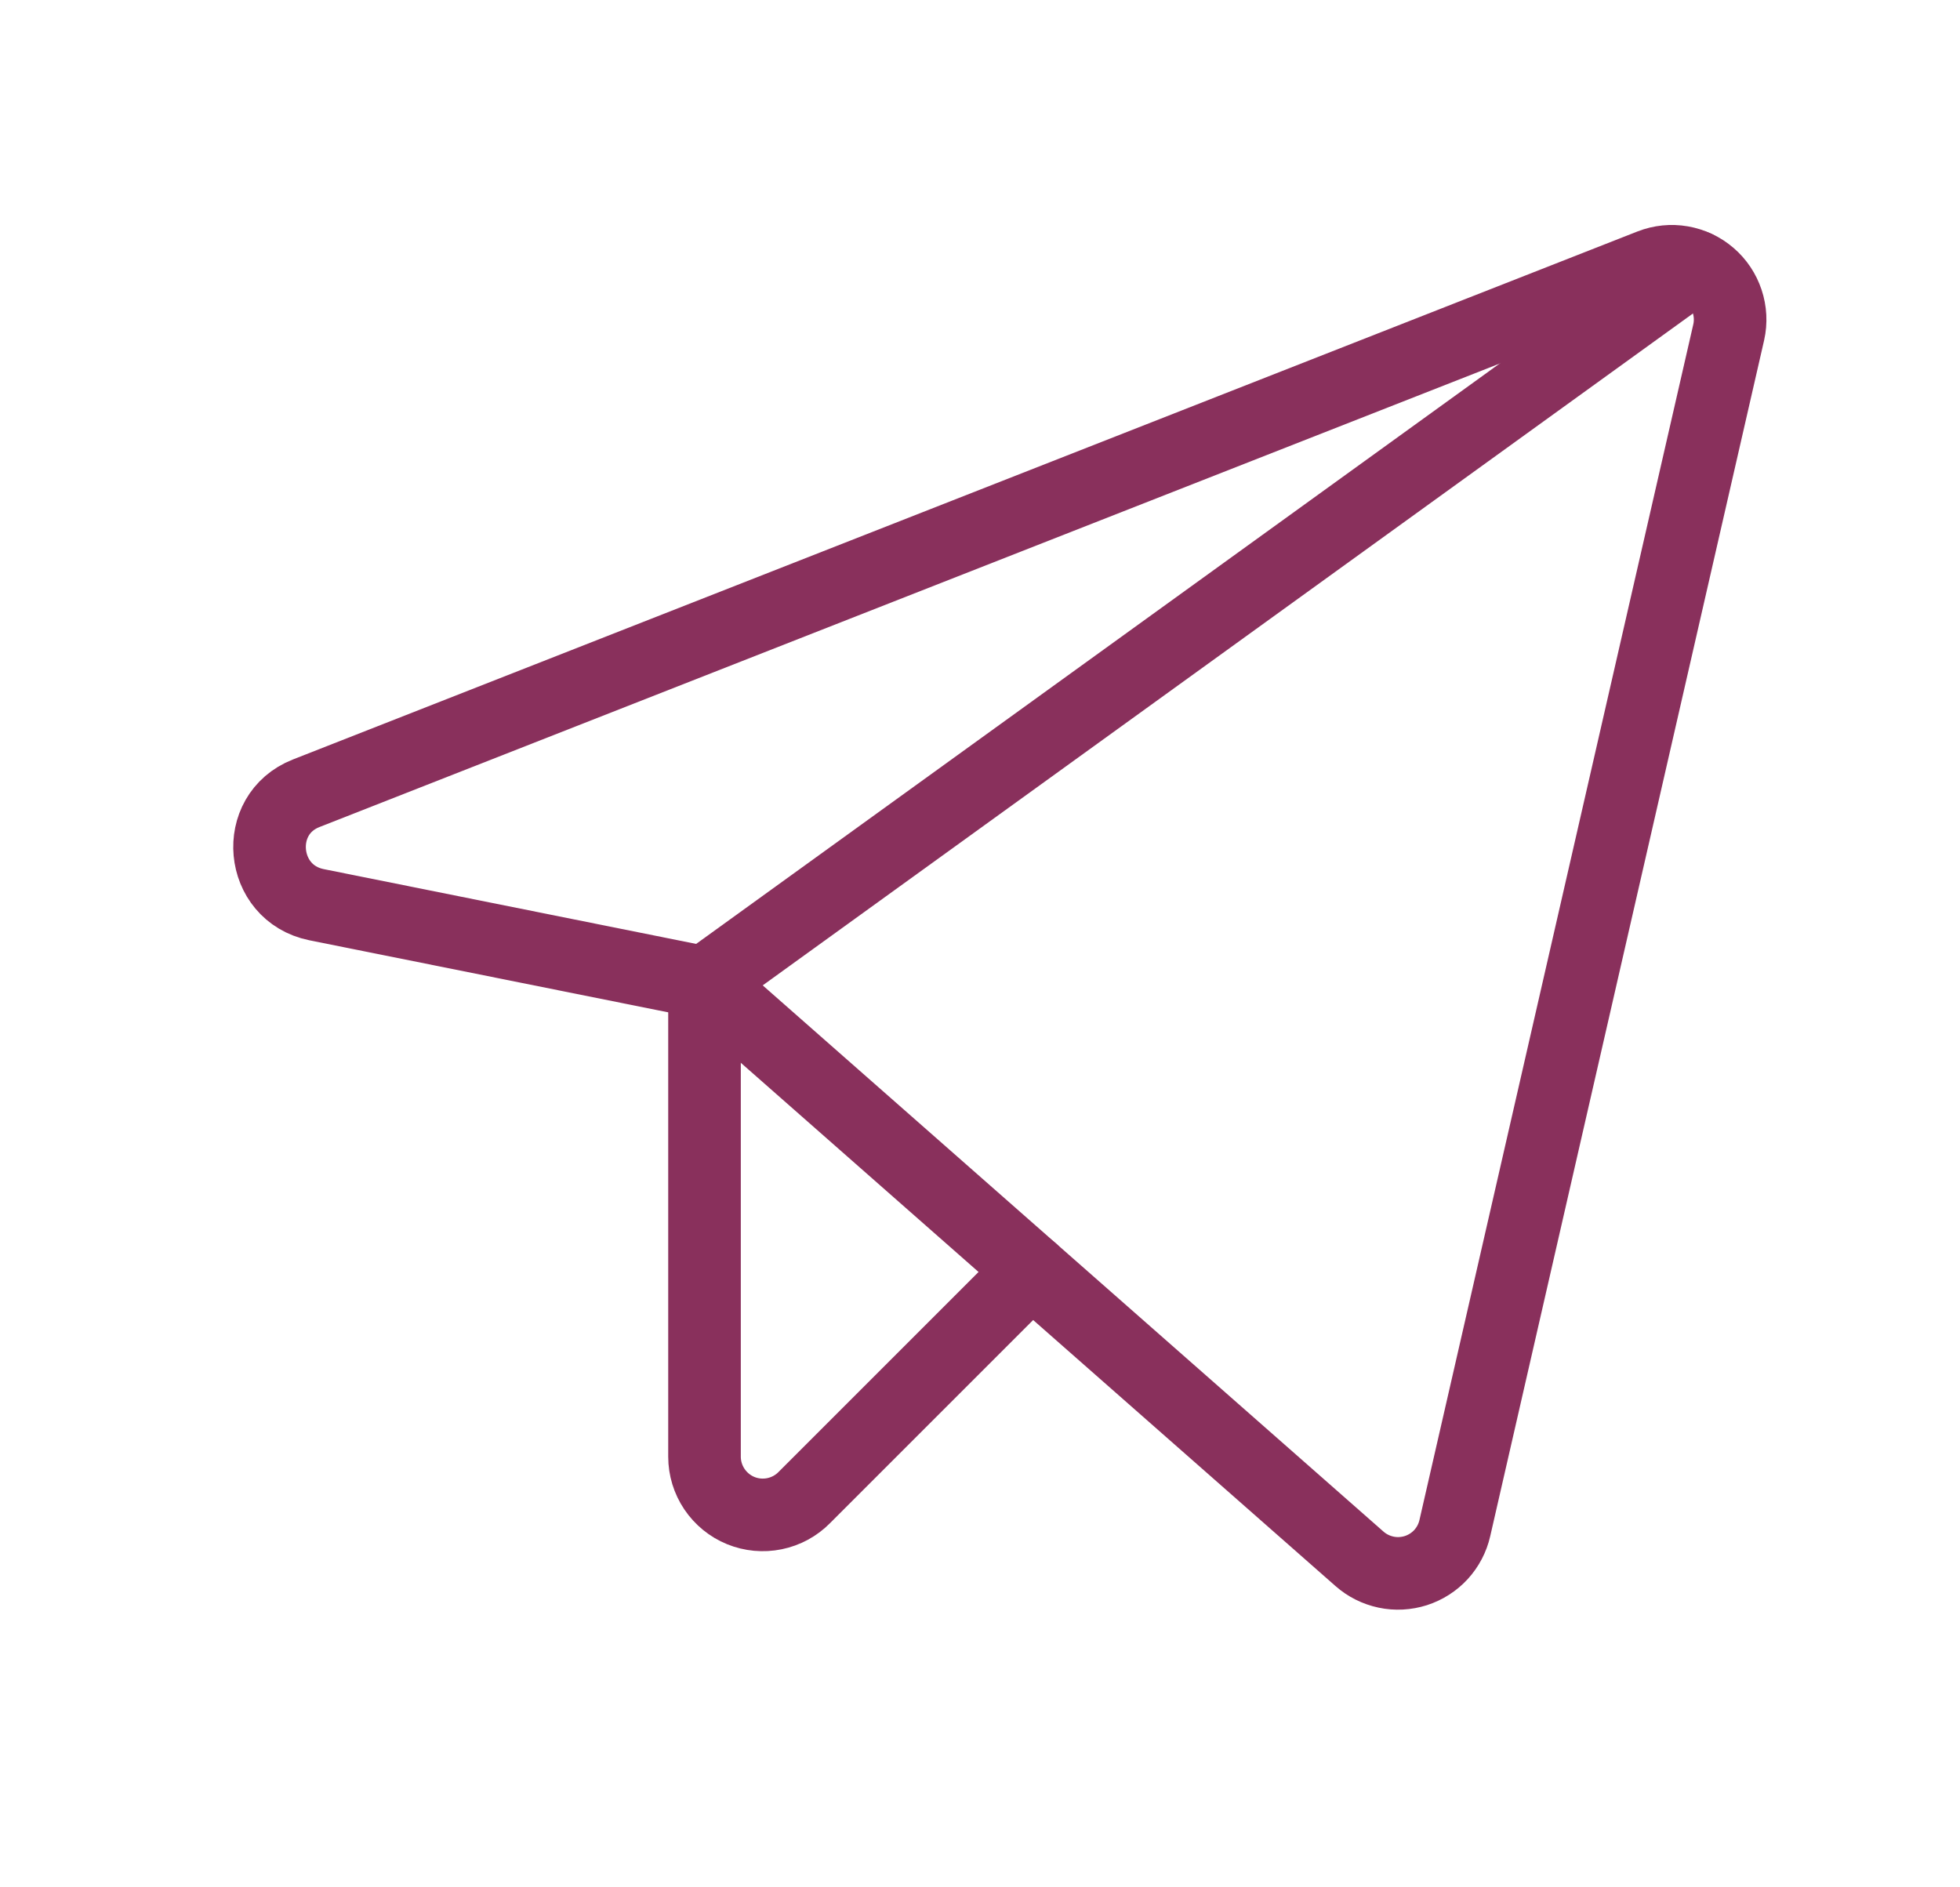 <svg width="27" height="26" viewBox="0 0 27 26" fill="none" xmlns="http://www.w3.org/2000/svg">
<path d="M9.707 13.537L18.727 21.474C18.831 21.566 18.957 21.629 19.094 21.658C19.23 21.687 19.371 21.679 19.504 21.637C19.637 21.594 19.756 21.518 19.85 21.416C19.944 21.313 20.01 21.188 20.041 21.052L23.814 4.577C23.846 4.435 23.838 4.287 23.792 4.149C23.746 4.011 23.664 3.888 23.554 3.794C23.444 3.699 23.31 3.636 23.166 3.611C23.023 3.586 22.876 3.601 22.74 3.654L4.218 10.928C3.476 11.219 3.576 12.303 4.359 12.463L9.707 13.537Z" stroke="#89305C" stroke-linecap="round" stroke-linejoin="round"/>
<path d="M9.705 13.537L23.361 3.673" stroke="#89305C" stroke-linecap="round" stroke-linejoin="round"/>
<path d="M14.21 17.5L11.08 20.63C10.968 20.744 10.825 20.821 10.669 20.853C10.513 20.885 10.351 20.87 10.204 20.81C10.057 20.75 9.931 20.647 9.842 20.515C9.753 20.383 9.705 20.227 9.705 20.068V13.536" stroke="#89305C" stroke-linecap="round" stroke-linejoin="round"/>
</svg>

